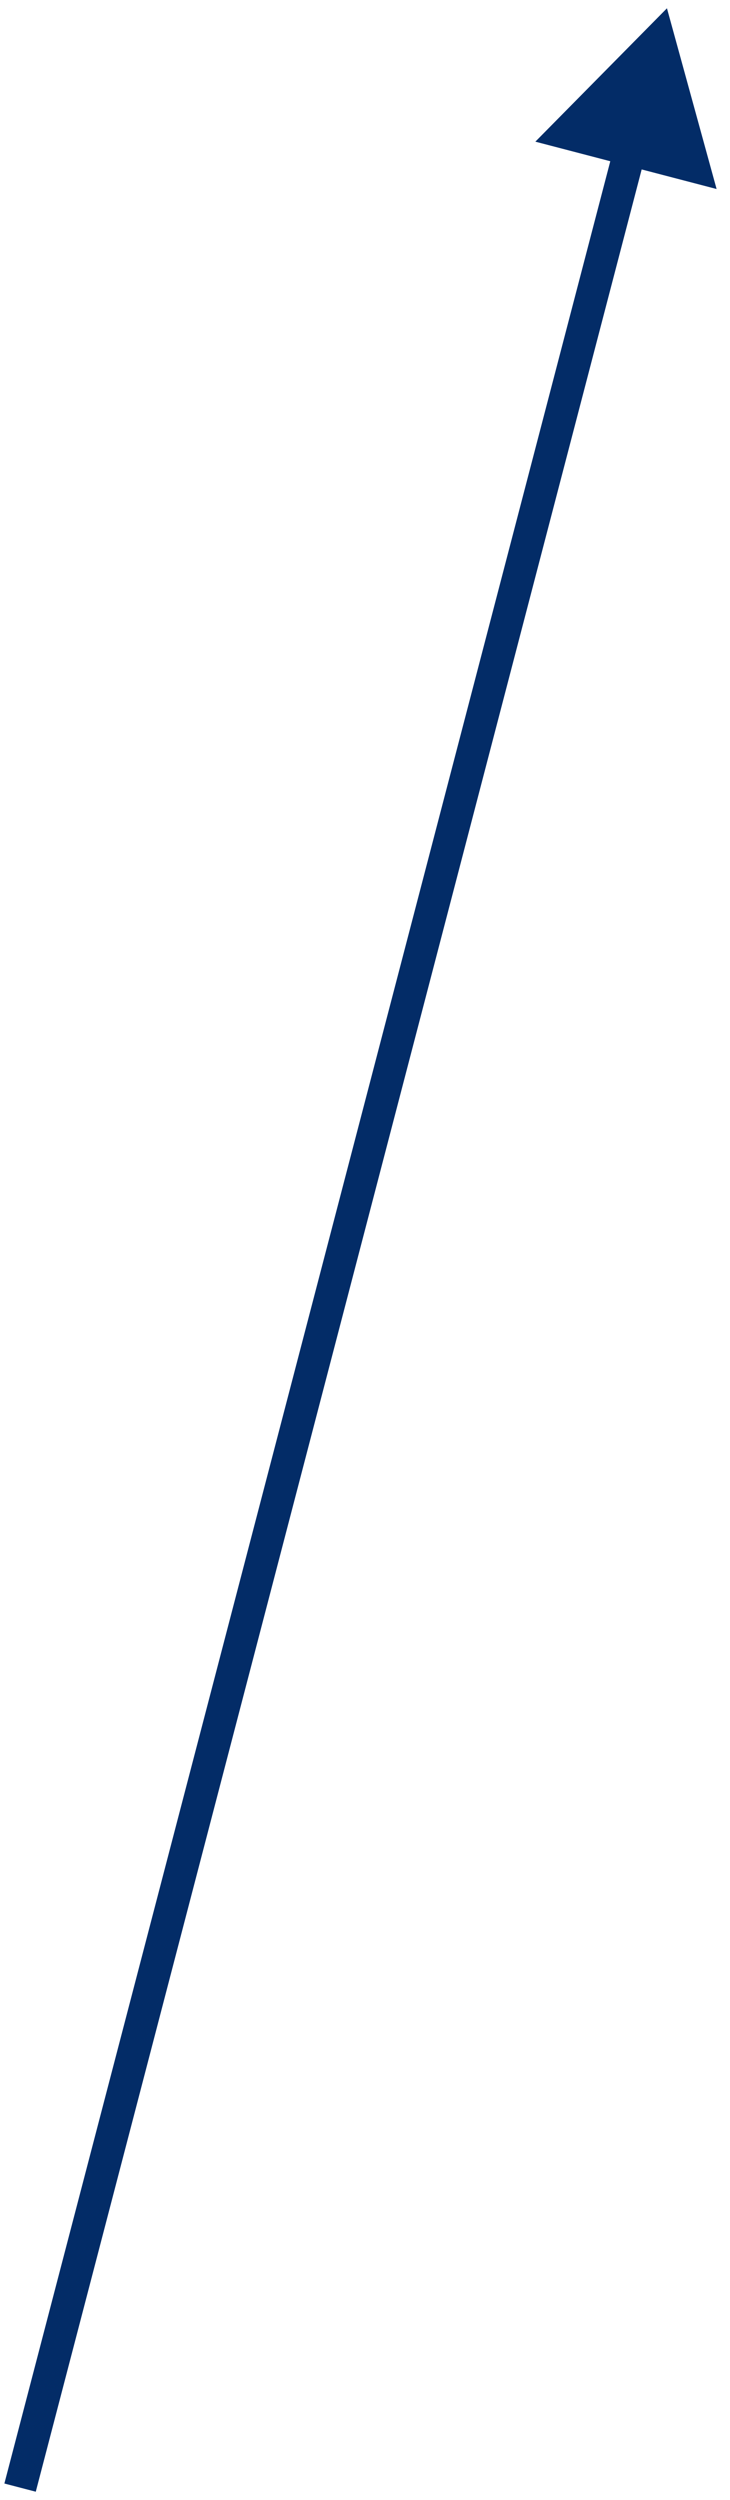 <?xml version="1.0" encoding="UTF-8"?> <svg xmlns="http://www.w3.org/2000/svg" width="45" height="154" viewBox="0 0 45 154" fill="none"> <path d="M41.114 0.51L33.001 8.727L44.174 11.644L41.114 0.51ZM37.873 8.965L0.27 152.993L2.205 153.498L39.808 9.47L37.873 8.965Z" fill="#032C67"></path> </svg> 